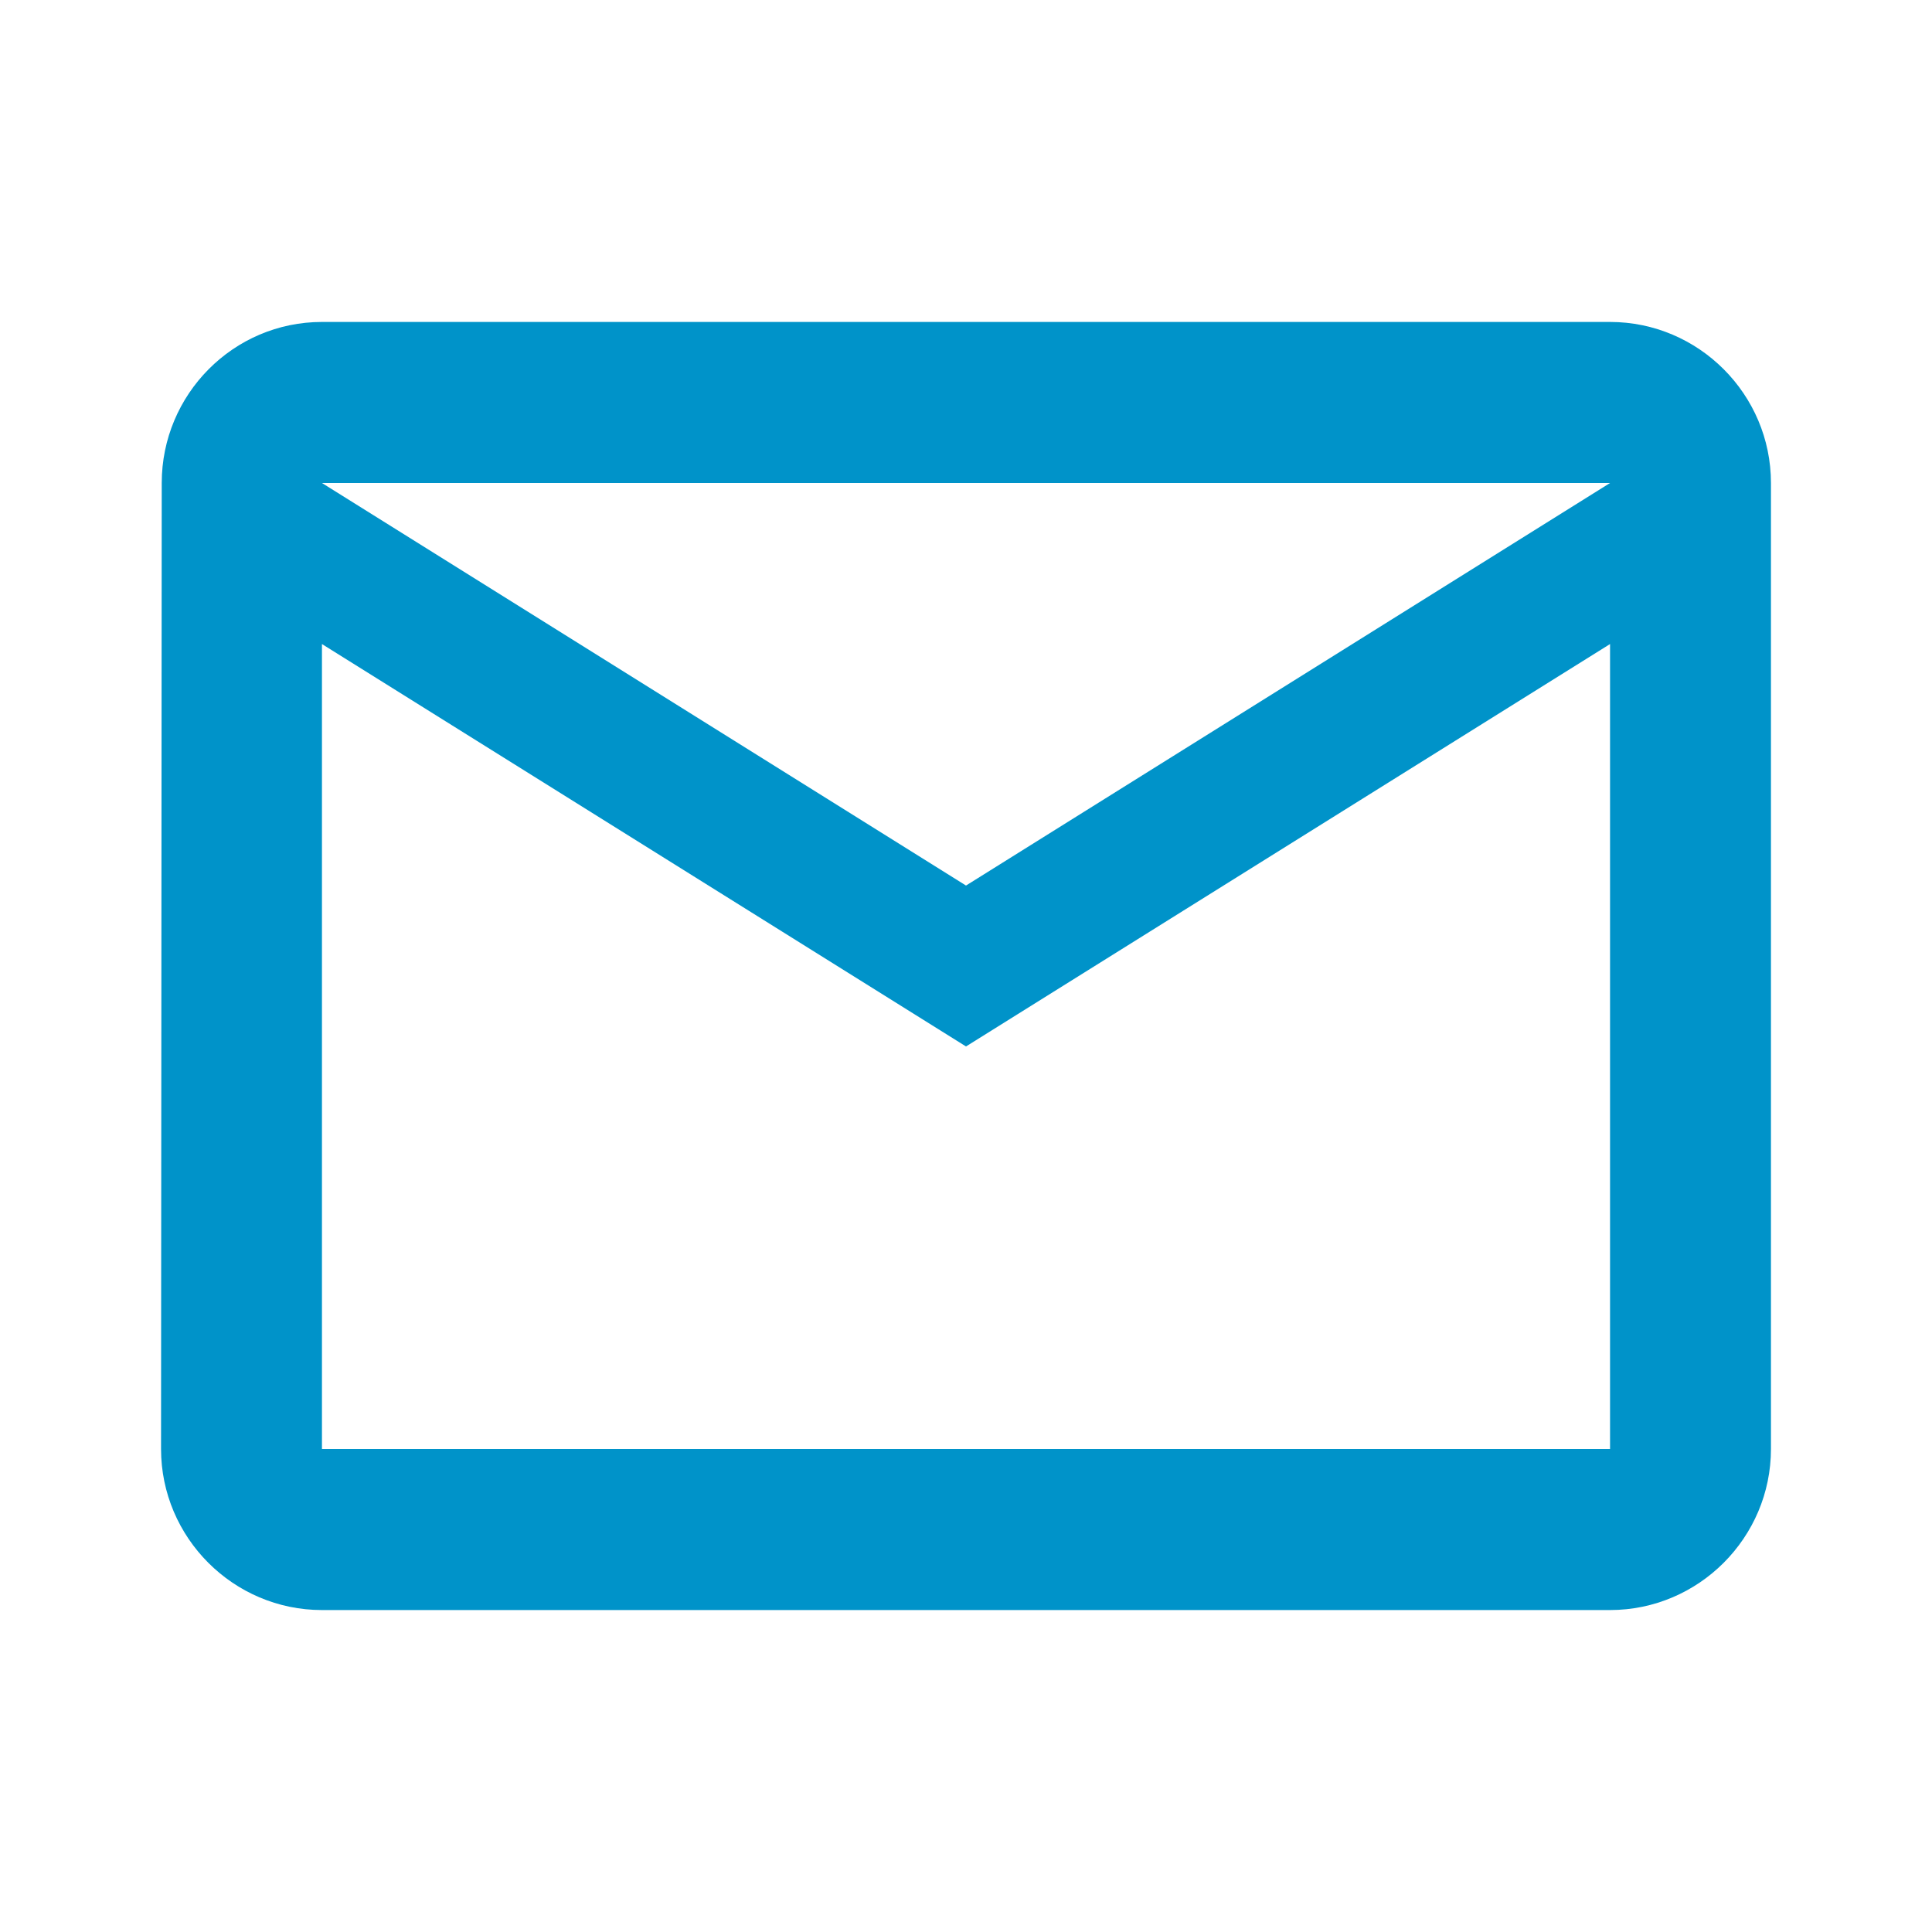 <?xml version="1.0" encoding="utf-8"?>
<!-- Generator: Adobe Illustrator 14.0.0, SVG Export Plug-In  -->
<!DOCTYPE svg PUBLIC "-//W3C//DTD SVG 1.1//EN" "http://www.w3.org/Graphics/SVG/1.1/DTD/svg11.dtd">
<svg version="1.1"
	 xmlns="http://www.w3.org/2000/svg" xmlns:xlink="http://www.w3.org/1999/xlink" xmlns:a="http://ns.adobe.com/AdobeSVGViewerExtensions/3.0/"
	 x="0px" y="0px" width="14px" height="14px" viewBox="0 0 14 14" enable-background="new 0 0 14 14" xml:space="preserve">
<defs>
</defs>
<g>
	<defs>
		<path id="SVGID_1_" d="M2.917,0h8.166C12.694,0,14,1.306,14,2.917v8.166
			C14,12.694,12.694,14,11.083,14H2.917C1.306,14,0,12.694,0,11.083V2.917
			C0,1.306,1.306,0,2.917,0z"/>
	</defs>
	<clipPath id="SVGID_2_">
		<use xlink:href="#SVGID_1_"  overflow="visible"/>
	</clipPath>
	<g clip-path="url(#SVGID_2_)">
		<path fill="#0093C9" d="M11.667,2.333H2.333C1.691,2.333,1.172,2.858,1.172,3.5l-0.005,7
			c0,0.642,0.524,1.167,1.166,1.167h9.334c0.642,0,1.166-0.525,1.166-1.167v-7
			C12.833,2.858,12.309,2.333,11.667,2.333z M11.667,10.5H2.333V4.667L7,7.583
			l4.667-2.916V10.5z M7,6.417L2.333,3.5h9.334L7,6.417z"/>
	</g>
</g>
</svg>
